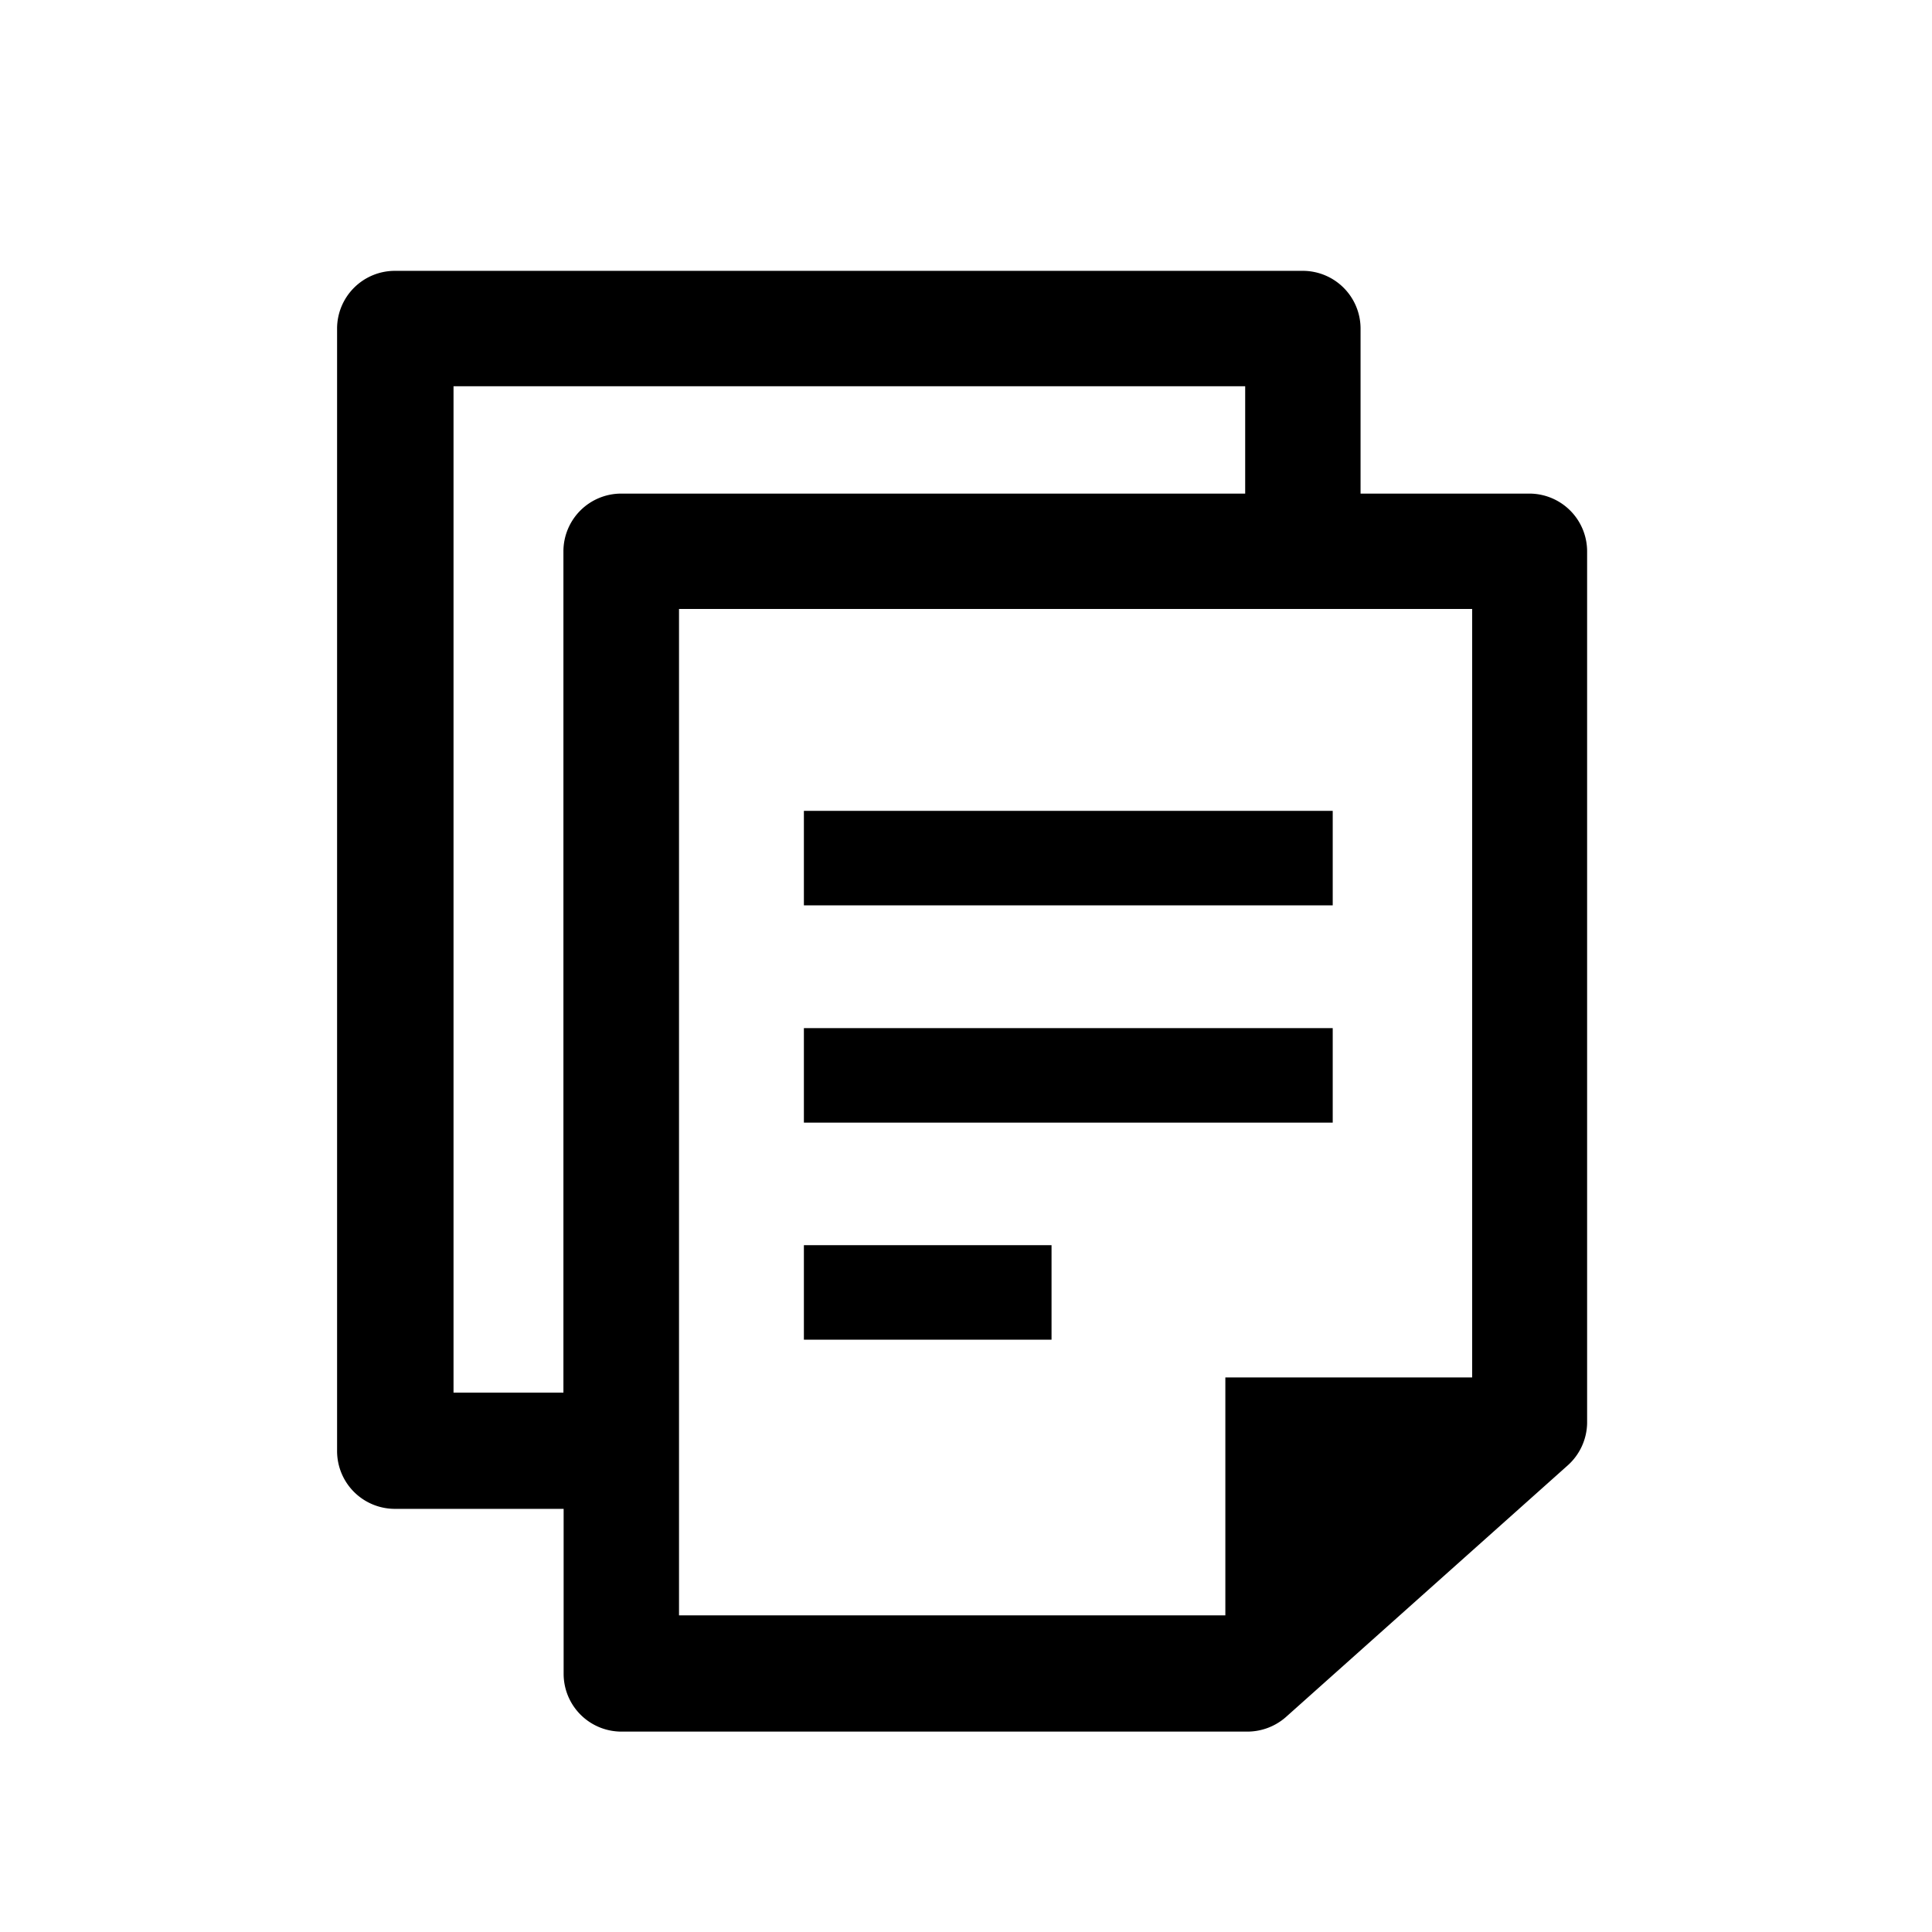 <svg xmlns="http://www.w3.org/2000/svg" viewBox="0 0 91.59 91.59"><defs><style>.cls-1{fill:none;}</style></defs><g id="documents"><path d="M76.71,27.61h-8V19.78A2.74,2.74,0,0,0,66,17.05H22.93a2.74,2.74,0,0,0-2.74,2.73V73a2.74,2.74,0,0,0,2.74,2.74h8v7.82a2.74,2.74,0,0,0,2.74,2.74H63.35a2.77,2.77,0,0,0,1.82-.69L78.53,73.68a2.75,2.75,0,0,0,.92-2V30.35A2.74,2.74,0,0,0,76.71,27.61Zm-51,42.62V22.52H63.24v5.09H33.66a2.74,2.74,0,0,0-2.74,2.74V70.23ZM36.4,33.08H74V69.51H62.3V80.79H36.4Z" transform="translate(-4.21 -4.21)"/><rect x="38.11" y="59.03" width="11.74" height="4.48"/><rect x="38.11" y="38.44" width="25.07" height="4.48"/><rect x="38.11" y="48.74" width="25.07" height="4.48"/></g><g id="SQ_for_size" data-name="SQ for size"><rect class="cls-1" width="91.59" height="91.59"/></g></svg>